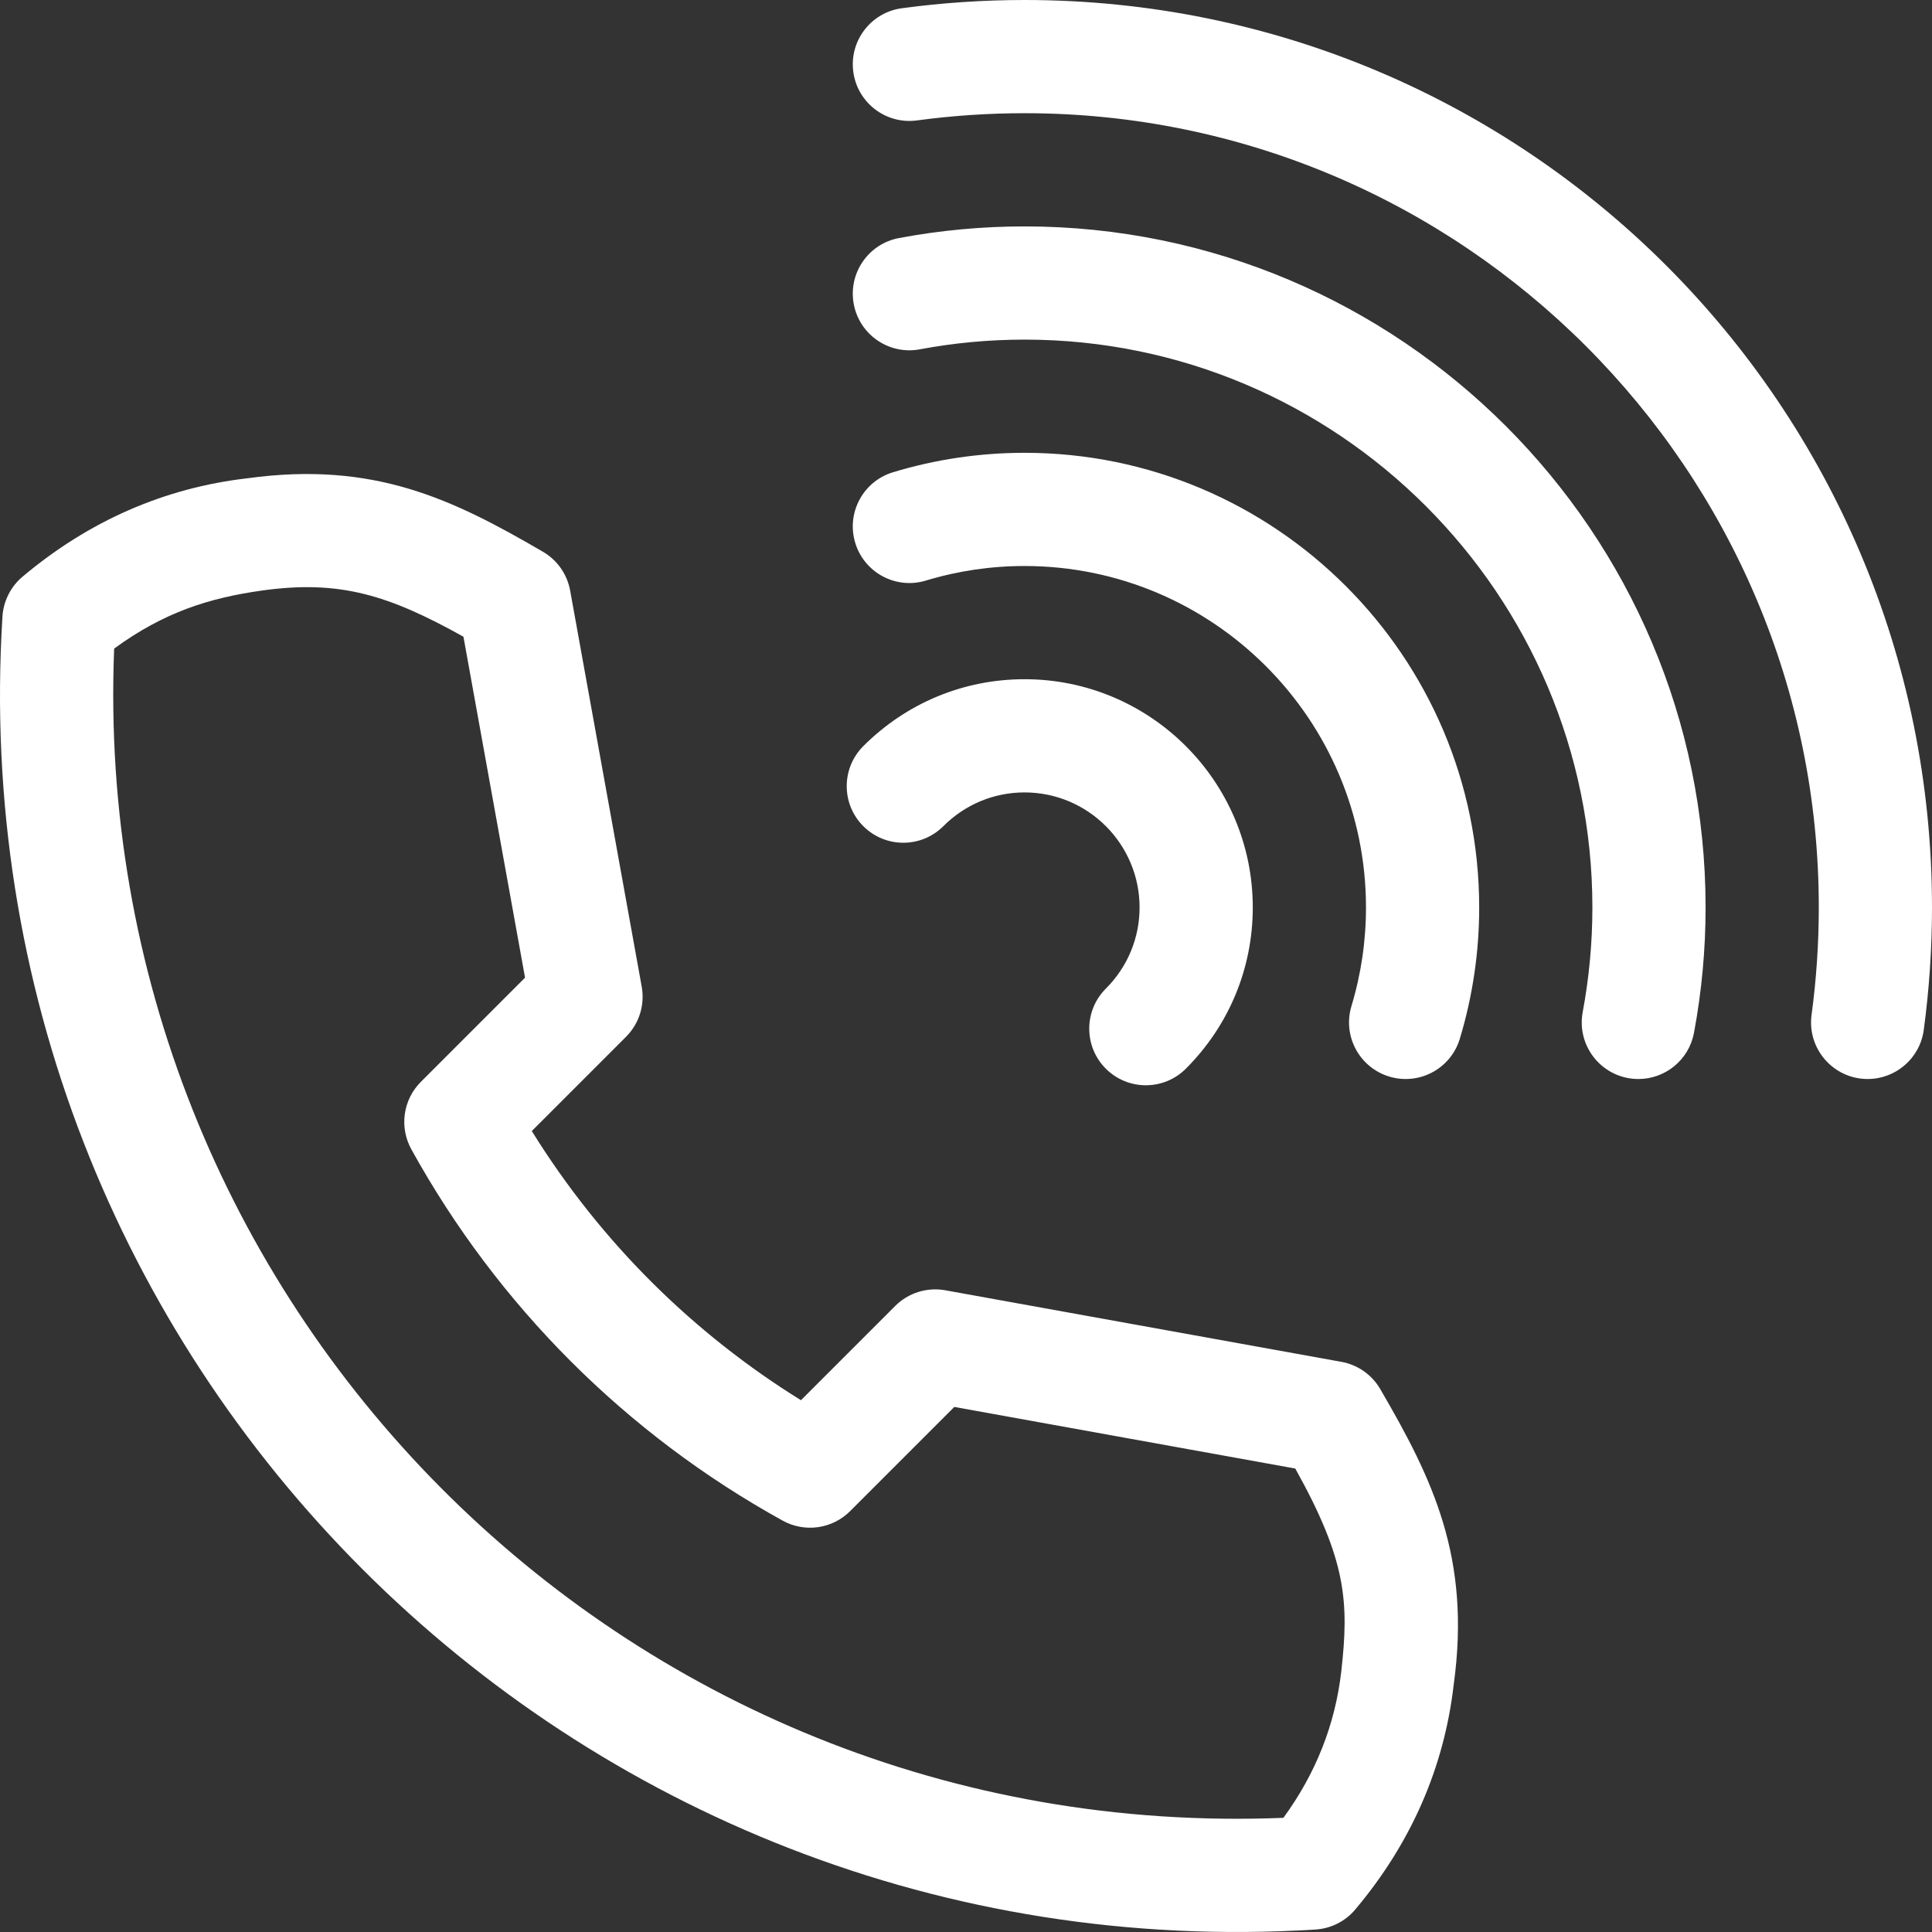 <?xml version="1.0" encoding="UTF-8"?> <svg xmlns="http://www.w3.org/2000/svg" width="512" height="512" viewBox="0 0 512 512" fill="none"><rect x="0" y="0" width="512" height="512" fill="#333333" stroke="none"/><path d="M271.53 0C260.66 0 249.712 0.735 238.99 2.185C230.781 3.295 225.025 10.851 226.136 19.06C227.247 27.269 234.801 33.024 243.011 31.914C252.464 30.639 261.992 29.999 271.531 29.999C387.584 29.999 481.999 124.415 481.999 240.467C481.999 249.973 481.355 259.551 480.085 268.935C478.87 277.913 485.841 285.949 494.968 285.949C502.358 285.949 508.795 280.486 509.813 272.959C511.267 262.189 511.997 251.334 511.999 240.467C511.998 107.572 404.444 0 271.53 0Z" fill="white"></path><path d="M271.52 60C260.352 59.999 249.208 61.032 238.23 63.088C230.088 64.618 224.729 72.458 226.257 80.6C227.787 88.742 235.63 94.102 243.769 92.573C252.92 90.859 262.21 89.998 271.52 90C354.495 90 421.999 157.504 421.999 240.479C421.999 249.779 421.136 259.101 419.436 268.188C417.708 277.418 424.791 285.951 434.197 285.951C441.275 285.951 447.574 280.918 448.924 273.708C450.97 262.75 452 251.626 452 240.479C451.999 140.962 371.036 60 271.52 60Z" fill="white"></path><path d="M271.52 119.998C259.66 119.998 247.926 121.732 236.647 125.153C228.719 127.557 224.242 135.933 226.646 143.861C229.05 151.789 237.426 156.266 245.353 153.862C253.838 151.293 262.655 149.991 271.52 149.998C321.411 149.998 362 190.586 362 240.477C362 249.377 360.706 258.167 358.153 266.602C355.754 274.531 360.236 282.904 368.164 285.304C376.094 287.704 384.467 283.219 386.866 275.292C390.277 264.002 392.007 252.271 391.999 240.477C391.999 174.045 337.953 119.998 271.52 119.998Z" fill="white"></path><path d="M293.054 283.213C298.911 289.071 308.409 289.072 314.266 283.213C325.702 271.777 331.999 256.6 331.999 240.478C331.999 207.129 304.869 179.998 271.52 179.998C255.396 179.998 240.219 186.296 228.784 197.731C222.926 203.589 222.926 213.086 228.784 218.944C234.641 224.802 244.139 224.802 249.997 218.944C255.767 213.175 263.41 209.998 271.52 209.998C288.327 209.998 302 223.671 302 240.478C302 248.587 298.823 256.231 293.054 262C287.196 267.858 287.196 277.355 293.054 283.213ZM355.481 360.901L250.514 341.937C248.131 341.506 245.678 341.659 243.367 342.383C241.055 343.107 238.954 344.379 237.241 346.092L212.263 371.07C184.238 353.688 159.527 329.723 140.929 299.735L165.907 274.757C167.619 273.045 168.892 270.943 169.616 268.632C170.339 266.32 170.492 263.868 170.062 261.484L151.098 156.517C150.712 154.382 149.867 152.356 148.623 150.579C147.378 148.802 145.762 147.316 143.888 146.223C120.082 132.354 99.19 122.112 65.537 126.753C43.566 129.285 23.523 138.06 5.965 152.836C4.412 154.143 3.141 155.751 2.228 157.563C1.314 159.375 0.778 161.354 0.652 163.379C-11.635 360.432 151.422 523.654 348.619 511.346C350.645 511.22 352.623 510.684 354.436 509.771C356.248 508.858 357.856 507.586 359.162 506.033C373.937 488.476 382.712 468.433 385.245 446.461C389.886 412.809 379.643 391.916 365.775 368.111C364.683 366.236 363.197 364.62 361.42 363.375C359.643 362.131 357.616 361.286 355.481 360.901ZM355.458 442.885C353.862 456.946 348.707 469.99 340.113 481.745C164.395 488.834 23.306 344.289 30.253 171.883C43.449 162.236 55.44 158.459 69.49 156.49C90.035 153.629 102.987 157.683 122.819 168.736L139.143 259.092L111.527 286.708C109.227 289.009 107.737 291.994 107.281 295.215C106.826 298.437 107.43 301.718 109.003 304.566C131.901 346.026 165.917 380.064 207.429 402.992C210.277 404.565 213.559 405.169 216.78 404.714C220.001 404.259 222.987 402.769 225.287 400.468L252.903 372.852L343.259 389.176C356.824 413.515 357.529 424.46 355.458 442.885Z" fill="white"></path></svg> 